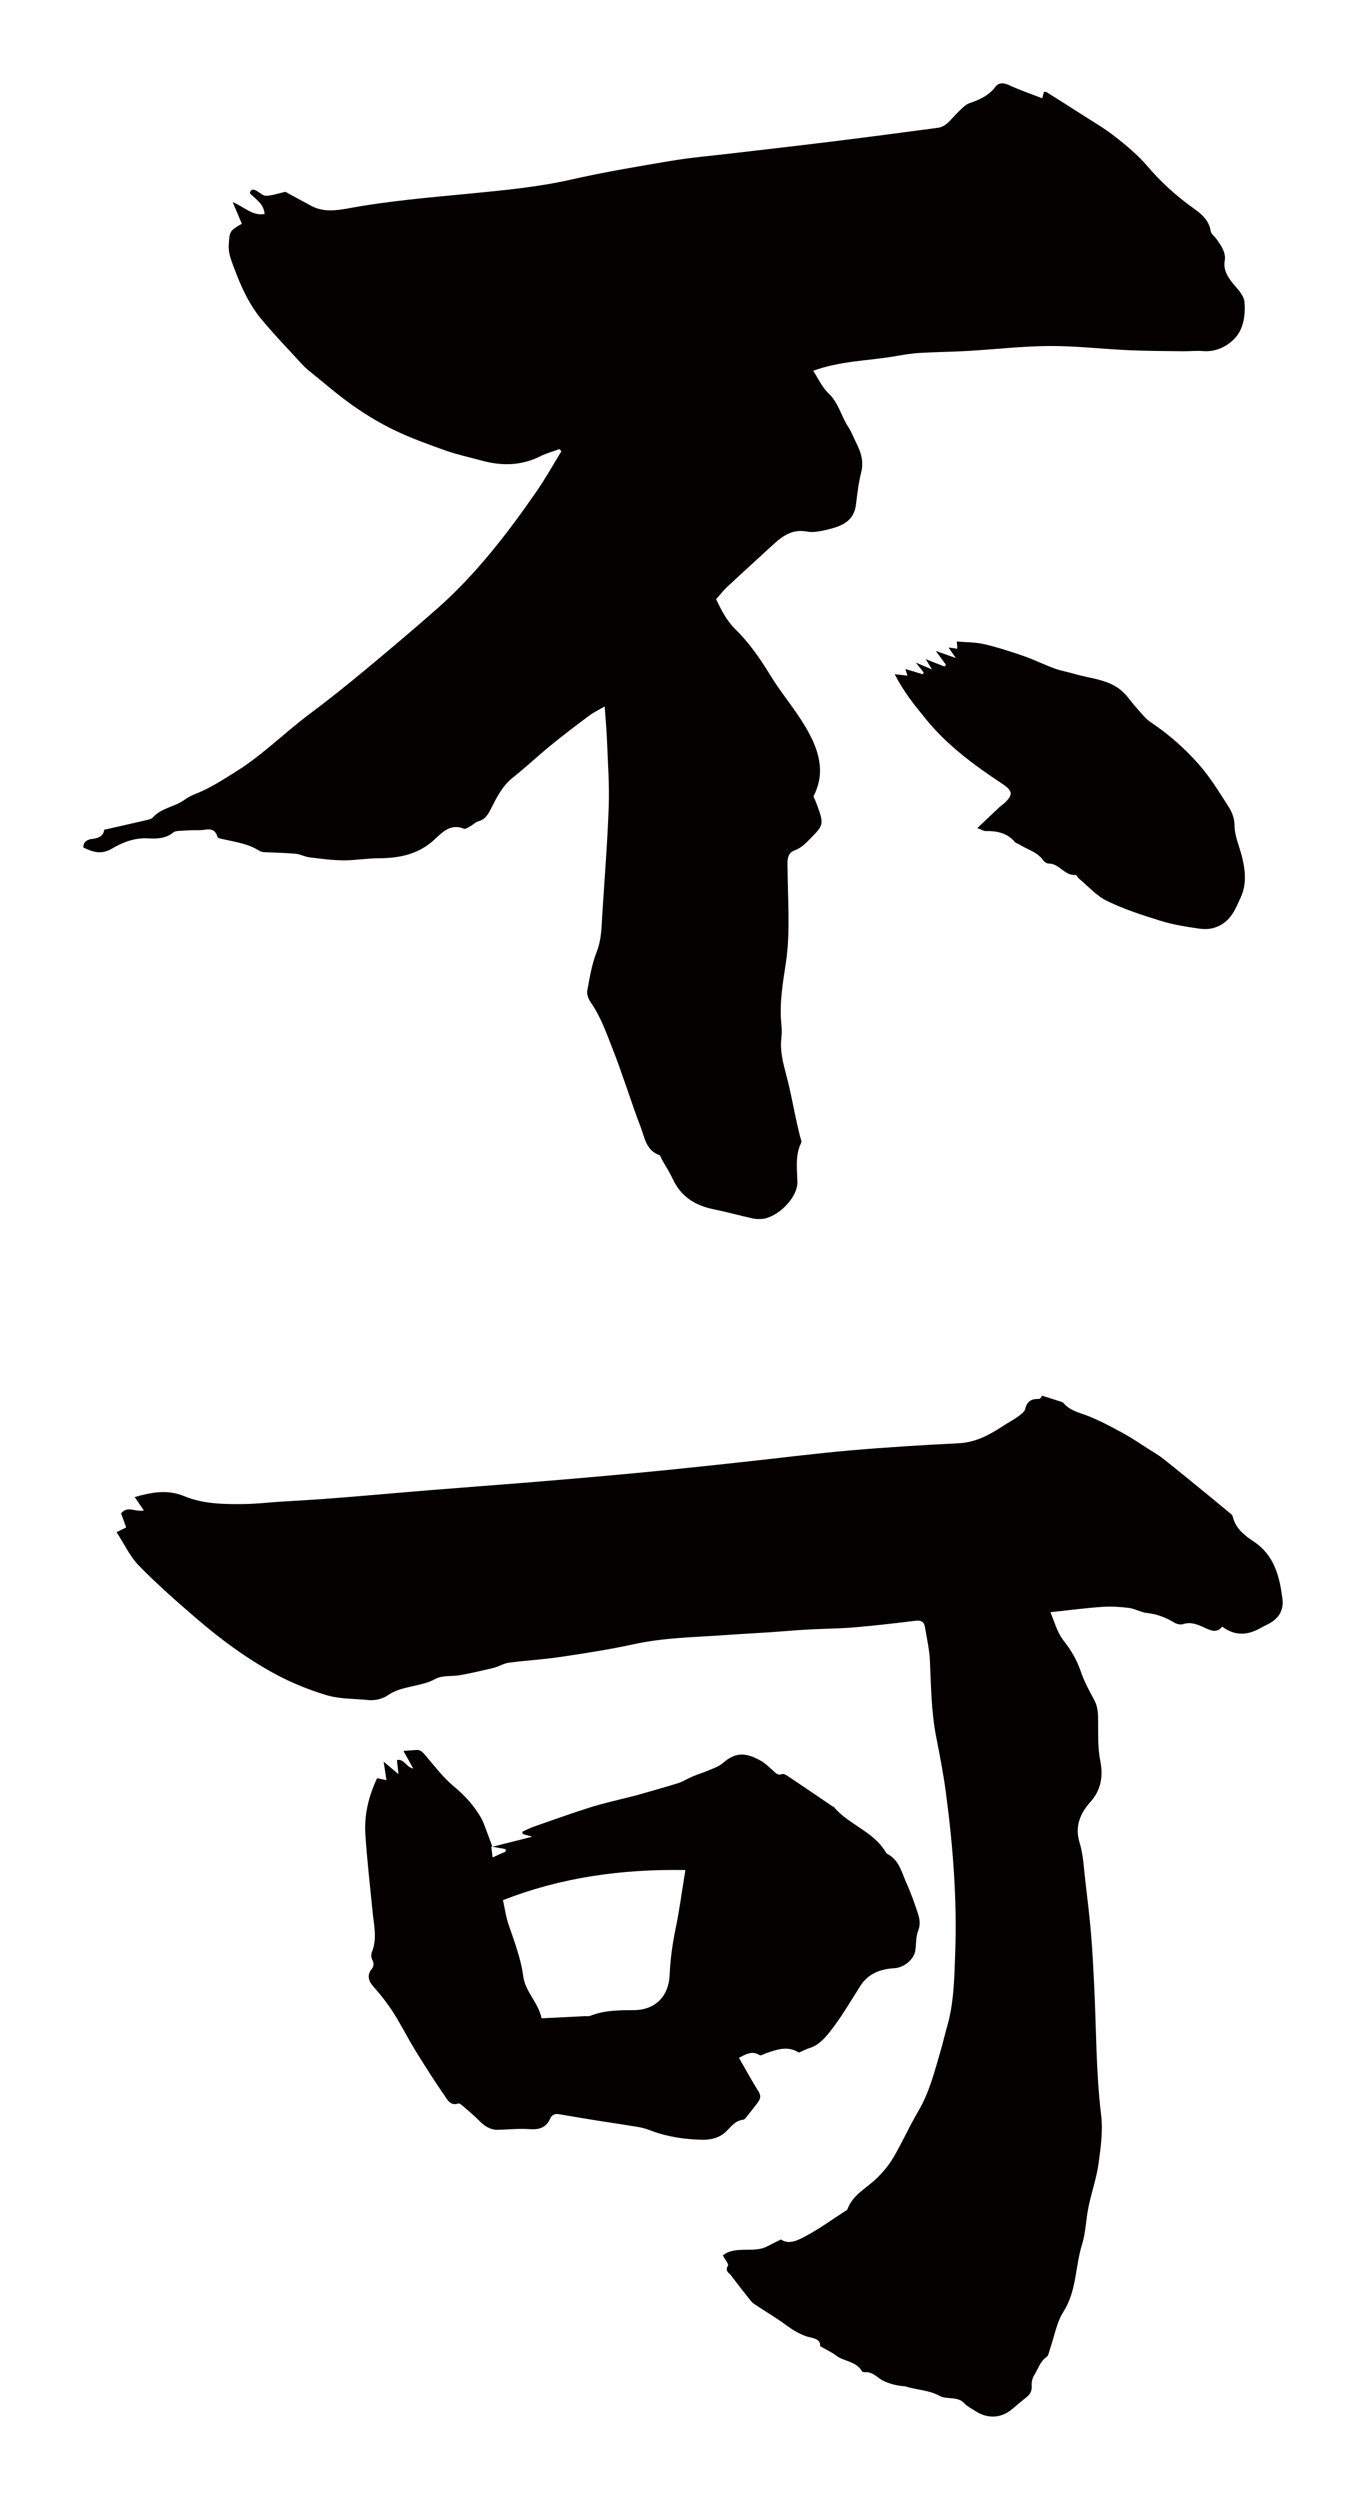 <?xml version="1.0" encoding="utf-8"?>
<!-- Generator: Adobe Illustrator 22.1.0, SVG Export Plug-In . SVG Version: 6.00 Build 0)  -->
<svg version="1.1" id="_x30_" xmlns="http://www.w3.org/2000/svg" xmlns:xlink="http://www.w3.org/1999/xlink" x="0px" y="0px"
	 viewBox="0 0 328.02 600" style="enable-background:new 0 0 328.02 600;" xml:space="preserve">
<style type="text/css">
	.st0{fill:#040000;}
</style>
<g>
	<path class="st0" d="M227.386,29.661c-0.571,0.49-1.356,0.902-2.092,1c-8.71,1.171-17.423,2.309-26.144,3.388
		c-7.916,0.978-15.843,1.868-23.764,2.804c-4.712,0.557-9.453,0.951-14.128,1.735c-8.062,1.351-16.137,2.705-24.104,4.51
		c-8.023,1.817-16.164,2.57-24.295,3.362c-9.657,0.94-19.314,1.732-28.878,3.487c-3.017,0.553-6.243,1.071-9.229-0.53
		c-2.213-1.186-4.411-2.398-6.22-3.383c-1.777,0.398-3.19,0.91-4.617,0.955c-0.755,0.024-1.534-0.768-2.305-1.186
		c-0.704-0.384-1.34-0.536-1.62,0.566c1.37,1.455,3.379,2.516,3.549,4.999c-2.91,0.507-4.807-1.684-7.661-2.845
		c0.927,2.191,1.571,3.711,2.195,5.187c-2.95,1.658-2.949,1.859-3.144,5.08c-0.124,2.028,0.62,3.748,1.286,5.535
		c1.631,4.376,3.54,8.648,6.524,12.255c3.145,3.801,6.6,7.347,9.931,10.995c0.405,0.443,0.851,0.858,1.32,1.234
		c3.54,2.85,6.969,5.86,10.675,8.477c3.197,2.257,6.595,4.312,10.121,6.001c3.977,1.905,8.161,3.409,12.327,4.881
		c2.745,0.97,5.621,1.569,8.436,2.348c4.819,1.333,9.52,1.311,14.112-0.968c1.484-0.737,3.11-1.185,4.672-1.765
		c0.159,0.176,0.317,0.354,0.476,0.53c-1.99,3.228-3.839,6.553-5.994,9.666c-7.025,10.138-14.538,19.895-23.838,28.094
		c-5.745,5.064-11.607,9.999-17.501,14.89c-4.258,3.531-8.574,7.004-13.011,10.305c-6.019,4.475-11.304,9.858-17.719,13.865
		c-3.232,2.018-6.379,4.089-9.946,5.471c-0.92,0.356-1.808,0.861-2.613,1.434c-2.327,1.656-5.442,1.867-7.45,4.132
		c-0.356,0.402-1.073,0.542-1.654,0.68c-3.264,0.769-6.536,1.5-10.063,2.301c-0.156,1.313-1.077,1.99-2.728,2.174
		c-0.924,0.103-2.295,0.43-2.287,2.076c2.271,1.072,4.239,1.845,6.98,0.219c2.477-1.469,5.419-2.601,8.619-2.408
		c2.082,0.126,4.258,0.057,6.049-1.439c0.341-0.285,0.938-0.331,1.425-0.359c1.582-0.091,3.168-0.196,4.75-0.157
		c1.603,0.039,3.649-1.053,4.389,1.608c0.092,0.332,1.054,0.476,1.635,0.607c2.899,0.654,5.868,1.074,8.445,2.738
		c0.32,0.206,0.759,0.295,1.149,0.315c2.504,0.135,5.016,0.158,7.51,0.382c1.142,0.103,2.234,0.724,3.378,0.865
		c2.693,0.333,5.403,0.695,8.109,0.719c2.803,0.024,5.608-0.489,8.414-0.498c5.073-0.017,9.696-0.934,13.591-4.599
		c1.822-1.715,3.837-3.79,6.953-2.497c0.391,0.162,1.112-0.374,1.639-0.66c0.611-0.333,1.132-0.92,1.773-1.091
		c1.528-0.408,2.267-1.448,2.945-2.774c1.432-2.804,2.776-5.656,5.365-7.72c3.167-2.525,6.127-5.307,9.266-7.87
		c2.956-2.413,6.004-4.715,9.062-6.999c1.025-0.765,2.205-1.325,3.755-2.237c0.213,3.082,0.458,5.672,0.557,8.267
		c0.2,5.241,0.595,10.494,0.412,15.725c-0.3,8.579-0.986,17.146-1.534,25.717c-0.198,3.106-0.161,6.182-1.365,9.229
		c-1.162,2.941-1.682,6.157-2.254,9.295c-0.157,0.864,0.295,2.03,0.833,2.8c2.448,3.498,3.812,7.509,5.344,11.4
		c2.399,6.092,4.294,12.382,6.632,18.5c0.963,2.518,1.312,5.619,4.503,6.757c0.285,0.102,0.399,0.679,0.598,1.033
		c0.884,1.573,1.872,3.098,2.634,4.728c1.954,4.182,5.33,6.32,9.723,7.222c3.154,0.648,6.265,1.505,9.409,2.204
		c0.774,0.172,1.613,0.189,2.408,0.115c3.438-0.32,8.502-4.908,8.378-8.986c-0.093-3.065-0.566-6.298,0.912-9.285
		c0.174-0.351-0.148-0.957-0.261-1.44c-0.251-1.08-0.535-2.152-0.772-3.236c-0.84-3.845-1.529-7.731-2.542-11.531
		c-0.786-2.949-1.549-5.84-1.186-8.932c0.129-1.099,0.111-2.239-0.003-3.343c-0.522-5.048,0.383-9.994,1.115-14.934
		c0.561-3.783,0.635-7.564,0.594-11.36c-0.043-4.037-0.208-8.074-0.242-12.112c-0.011-1.316,0.157-2.726,1.667-3.262
		c1.569-0.557,2.622-1.618,3.771-2.796c3.147-3.229,3.433-3.354,1.643-8.174c-0.246-0.664-0.542-1.311-0.84-2.028
		c3.098-5.912,1.156-11.43-1.878-16.587c-2.552-4.337-5.891-8.206-8.514-12.506c-2.439-3.998-5.085-7.791-8.412-11.06
		c-2.073-2.036-3.305-4.5-4.577-7.144c0.93-1.044,1.725-2.084,2.668-2.966c3.444-3.22,6.947-6.378,10.408-9.579
		c2.474-2.288,4.892-4.422,8.758-3.69c1.61,0.304,3.433-0.132,5.088-0.528c3.231-0.773,6.182-1.961,6.665-5.939
		c0.313-2.58,0.609-5.187,1.244-7.697c0.648-2.561,0.011-4.76-1.099-6.965c-0.681-1.353-1.216-2.799-2.038-4.057
		c-1.695-2.588-2.298-5.748-4.712-8.008c-1.533-1.434-2.439-3.537-3.664-5.397c6.495-2.372,13.027-2.387,19.377-3.448
		c1.97-0.329,3.948-0.7,5.936-0.823c3.931-0.243,7.874-0.263,11.805-0.49c6.541-0.377,13.075-1.154,19.615-1.188
		c6.342-0.033,12.684,0.721,19.031,1.007c4.34,0.196,8.689,0.196,13.035,0.253c1.594,0.021,3.201-0.175,4.781-0.042
		c3.197,0.267,5.981-1.186,7.815-3.236c1.961-2.192,2.418-5.47,2.165-8.561c-0.062-0.755-0.481-1.547-0.926-2.19
		c-0.736-1.059-1.695-1.964-2.438-3.021c-0.965-1.375-1.699-2.772-1.377-4.656c0.344-2.007-0.868-3.662-1.987-5.237
		c-0.461-0.649-1.289-1.221-1.389-1.91c-0.391-2.706-2.42-4.247-4.282-5.578c-4.058-2.902-7.651-6.177-10.898-9.974
		c-2.274-2.66-5.033-4.956-7.801-7.13c-2.528-1.986-5.347-3.604-8.058-5.352c-2.796-1.804-5.614-3.574-8.433-5.341
		c-0.138-0.087-0.379-0.011-0.577-0.011c-0.11,0.428-0.222,0.868-0.39,1.526c-2.795-1.087-5.473-1.987-8.017-3.177
		c-1.341-0.627-2.471-0.592-3.264,0.454c-1.627,2.148-3.87,3.079-6.286,3.932c-0.977,0.345-1.769,1.288-2.566,2.041
		C229.188,27.744,228.379,28.809,227.386,29.661z"/>
	<path class="st0" d="M33.382,375.797c4.422,4.506,9.181,8.697,13.979,12.811c5.602,4.803,11.535,9.191,18.011,12.776
		c4.107,2.274,8.406,4.066,12.927,5.434c3.362,1.017,6.785,0.851,10.171,1.205c1.487,0.155,3.355-0.245,4.564-1.09
		c3.495-2.44,7.883-1.991,11.534-3.988c1.669-0.912,4.005-0.546,6.009-0.915c2.666-0.491,5.315-1.086,7.946-1.734
		c1.247-0.307,2.408-1.071,3.659-1.237c4.139-0.547,8.323-0.772,12.449-1.389c5.909-0.882,11.827-1.797,17.659-3.07
		c7.275-1.59,14.663-1.642,22.019-2.181c3.545-0.259,7.096-0.433,10.643-0.671c3.072-0.206,6.14-0.489,9.215-0.659
		c3.642-0.203,7.3-0.203,10.932-0.507c4.94-0.415,9.867-0.998,14.79-1.592c1.295-0.156,2.017,0.252,2.219,1.491
		c0.438,2.675,1.068,5.346,1.19,8.039c0.278,6.175,0.327,12.354,1.529,18.458c0.868,4.41,1.724,8.832,2.316,13.284
		c1.695,12.738,2.69,25.528,2.234,38.396c-0.213,6.001-0.278,12.02-1.982,17.861c-0.551,1.888-0.968,3.814-1.525,5.701
		c-1.456,4.934-2.682,9.934-5.344,14.45c-2.137,3.627-3.859,7.497-5.986,11.131c-1.064,1.818-2.479,3.495-3.988,4.977
		c-2.43,2.387-5.74,3.914-7.034,7.401c-0.111,0.298-0.551,0.492-0.863,0.694c-2.907,1.883-5.728,3.924-8.763,5.572
		c-2.04,1.108-4.287,2.445-6.372,1.042c-1.323,0.662-2.34,1.157-3.344,1.676c-1.745,0.902-3.626,0.749-5.499,0.798
		c-1.806,0.047-3.647,0.139-5.102,1.355c0.503,0.952,1.469,2.091,1.233,2.461c-0.816,1.282,0.235,1.691,0.735,2.348
		c1.583,2.081,3.183,4.15,4.828,6.182c0.381,0.471,0.949,0.805,1.468,1.147c2.361,1.56,4.812,2.999,7.078,4.687
		c1.434,1.069,2.855,1.909,4.563,2.541c1.32,0.49,3.61,0.421,3.466,2.42c1.216,0.672,2.123,1.149,3.003,1.669
		c0.558,0.329,1.045,0.788,1.618,1.08c1.874,0.956,4.193,1.151,5.401,3.243c0.103,0.178,0.519,0.272,0.776,0.25
		c1.464-0.128,2.434,0.78,3.5,1.547c1.314,0.945,3.927,1.712,5.836,1.817c0.094,0.006,0.192,0.004,0.28,0.032
		c2.705,0.873,5.657,0.857,8.215,2.262c1.87,1.028,4.337-0.015,6.016,1.829c0.67,0.737,1.656,1.19,2.508,1.756
		c3.128,2.079,6.439,1.847,9.207-0.599c1.049-0.926,2.147-1.799,3.233-2.681c0.853-0.693,1.282-1.48,1.203-2.67
		c-0.058-0.852,0.149-1.869,0.603-2.578c0.937-1.464,1.376-3.254,2.946-4.351c0.506-0.354,0.621-1.299,0.863-1.991
		c1.043-2.979,1.552-6.293,3.204-8.878c3.197-4.999,2.809-10.809,4.466-16.13c0.903-2.901,0.945-6.06,1.565-9.063
		c0.715-3.462,1.913-6.844,2.399-10.329c0.541-3.872,1.093-7.893,0.627-11.726c-1.269-10.443-1.15-20.931-1.682-31.396
		c-0.204-4.015-0.397-8.033-0.738-12.037c-0.357-4.185-0.849-8.361-1.351-12.531c-0.38-3.148-0.477-6.406-1.408-9.393
		c-1.25-4.008,0.316-7.224,2.629-9.786c2.756-3.053,2.994-6.578,2.347-9.853c-0.703-3.56-0.453-7.031-0.534-10.527
		c-0.037-1.56-0.242-2.837-0.989-4.197c-1.213-2.209-2.405-4.476-3.209-6.853c-0.914-2.705-2.379-5.088-4.067-7.25
		c-1.616-2.069-2.144-4.428-3.179-6.833c4.322-0.458,8.399-0.991,12.493-1.282c2.116-0.15,4.279-0.005,6.388,0.266
		c1.453,0.187,2.824,1.038,4.276,1.203c2.393,0.272,4.524,1.041,6.556,2.296c0.586,0.363,1.525,0.585,2.143,0.385
		c1.876-0.607,3.39,0.049,5.045,0.792c1.373,0.616,2.962,1.55,4.371-0.196c3.04,2.3,6.094,2.101,9.185,0.334
		c0.568-0.325,1.162-0.604,1.747-0.896c2.579-1.284,3.88-3.344,3.522-6.106c-0.699-5.38-1.926-10.462-6.948-13.785
		c-2.148-1.422-4.322-3.098-4.977-5.934c-0.09-0.394-0.557-0.736-0.909-1.03c-2.148-1.791-4.306-3.569-6.474-5.335
		c-3.117-2.54-6.223-5.093-9.38-7.581c-1.085-0.855-2.303-1.544-3.473-2.289c-1.956-1.244-3.868-2.573-5.899-3.684
		c-2.74-1.498-5.502-3-8.391-4.163c-2.151-0.866-4.473-1.257-6.089-3.157c-0.272-0.32-0.83-0.418-1.274-0.563
		c-1.298-0.426-2.605-0.825-3.89-1.229c-0.196,0.229-0.451,0.779-0.692,0.772c-1.763-0.048-2.926,0.438-3.378,2.4
		c-0.176,0.766-1.173,1.419-1.916,1.96c-1.052,0.766-2.235,1.347-3.324,2.067c-3.279,2.166-6.612,4.003-10.73,4.21
		c-8.693,0.437-17.388,0.961-26.057,1.718c-8.482,0.74-16.934,1.821-25.401,2.739c-6.04,0.655-12.08,1.309-18.125,1.92
		c-5.396,0.545-10.795,1.055-16.198,1.534c-6.335,0.564-12.671,1.097-19.011,1.609c-7.079,0.572-14.163,1.092-21.243,1.662
		c-5.5,0.442-10.995,0.933-16.494,1.391c-3.544,0.295-7.088,0.594-10.635,0.847c-3.172,0.227-6.349,0.385-9.523,0.59
		c-2.973,0.194-5.942,0.546-8.915,0.583c-4.876,0.06-9.825-0.007-14.385-1.897c-4.1-1.699-7.897-0.899-11.889,0.216
		c0.731,1.068,1.369,2,2.196,3.209c-2.075,0.465-3.947-1.24-5.457,0.717c0.389,1.075,0.81,2.239,1.217,3.366
		c-0.849,0.422-1.386,0.689-2.3,1.143C29.861,370.598,31.218,373.594,33.382,375.797z"/>
	<path class="st0" d="M89.766,476.92c2.074,2.309,3.923,4.768,5.503,7.426c1.573,2.643,2.987,5.383,4.601,7.999
		c2.209,3.58,4.472,7.131,6.862,10.59c0.72,1.041,1.448,2.577,3.345,1.91c0.272-0.095,0.802,0.38,1.142,0.673
		c1.272,1.098,2.579,2.165,3.749,3.365c1.298,1.331,2.704,2.326,4.635,2.283c2.497-0.056,5.01-0.349,7.487-0.161
		c2.327,0.176,4.04-0.303,5.034-2.538c0.393-0.883,1.112-1.217,2.072-1.053c2.761,0.468,5.52,0.945,8.284,1.387
		c3.596,0.575,7.199,1.099,10.791,1.692c0.918,0.152,1.835,0.411,2.704,0.746c4.153,1.604,8.485,2.26,12.895,2.309
		c1.956,0.021,3.892-0.474,5.411-1.899c1.251-1.172,2.229-2.7,4.19-2.901c0.363-0.037,0.707-0.581,0.999-0.939
		c0.82-1.008,1.62-2.031,2.404-3.066c0.649-0.857,0.994-1.644,0.278-2.777c-1.662-2.632-3.147-5.377-4.708-8.084
		c1.687-0.852,3.168-1.786,4.977-0.633c0.289,0.185,0.994-0.266,1.499-0.442c2.628-0.919,5.252-1.882,7.922-0.17
		c0.899-0.388,1.732-0.836,2.619-1.114c2.245-0.705,3.739-2.512,5.025-4.152c2.633-3.358,4.788-7.094,7.088-10.708
		c1.934-3.038,4.88-4.099,8.244-4.285c2.264-0.125,4.71-2.133,4.994-4.307c0.202-1.543,0.105-3.197,0.653-4.603
		c0.567-1.456,0.423-2.771,0.007-4.058c-0.83-2.569-1.747-5.124-2.853-7.585c-1.129-2.514-1.734-5.43-4.532-6.877
		c-0.229-0.119-0.389-0.407-0.536-0.644c-2.995-4.843-8.822-6.404-12.336-10.644c-0.052-0.062-0.184-0.05-0.258-0.1
		c-3.629-2.457-7.251-4.924-10.892-7.361c-0.363-0.243-0.93-0.529-1.26-0.408c-1.196,0.438-1.691-0.451-2.383-1.038
		c-0.857-0.727-1.668-1.552-2.631-2.103c-3.797-2.171-6.218-2.117-9.222,0.506c-1.001,0.874-2.413,1.301-3.674,1.848
		c-1.178,0.511-2.421,0.868-3.605,1.366c-1.178,0.496-2.274,1.225-3.484,1.604c-3.375,1.058-6.789,1.989-10.189,2.966
		c-0.36,0.103-0.73,0.173-1.093,0.267c-3.249,0.84-6.538,1.552-9.735,2.556c-4.609,1.446-9.157,3.091-13.719,4.685
		c-0.912,0.318-1.77,0.789-2.653,1.19c0.037,0.177,0.073,0.355,0.11,0.532c0.586,0.168,1.173,0.335,2.282,0.652
		c-3.479,0.877-6.418,1.618-9.551,2.409c1.217,0.219,2.173,0.391,3.118,0.561c0.033,0.186,0.066,0.372,0.099,0.558
		c-0.954,0.435-1.908,0.87-3.188,1.453c-0.105-0.883-0.188-1.585-0.311-2.623c0.091,0.016,0.168,0.031,0.256,0.046
		c-0.563-1.534-1.025-2.842-1.521-4.134c-0.359-0.933-0.674-1.9-1.167-2.762c-1.677-2.938-3.884-5.354-6.524-7.546
		c-2.568-2.133-4.64-4.879-6.827-7.443c-0.65-0.762-1.183-1.43-2.269-1.337c-0.919,0.08-1.84,0.139-3.044,0.228
		c0.735,1.326,1.461,2.634,2.343,4.222c-1.756-0.357-2.14-2.381-3.906-2.031c0.111,1.001,0.211,1.906,0.374,3.385
		c-1.5-1.265-2.501-2.109-3.571-3.012c0.234,1.516,0.444,2.873,0.689,4.459c-0.83-0.172-1.421-0.294-2.267-0.467
		c-2.079,4.441-3.108,8.9-2.804,13.528c0.405,6.161,1.13,12.301,1.722,18.45c0.311,3.238,1.172,6.472-0.148,9.703
		c-0.215,0.525-0.209,1.33,0.05,1.818c0.464,0.877,0.473,1.585-0.131,2.33C87.919,474.233,88.685,475.715,89.766,476.92z
		 M164.581,448.82c-0.842,5.144-1.434,9.69-2.368,14.166c-0.769,3.685-1.248,7.37-1.42,11.124c-0.225,4.889-3.335,8.282-8.508,8.328
		c-3.51,0.031-7.128,0.002-10.517,1.37c-0.409,0.165-0.926,0.06-1.394,0.084c-3.355,0.168-6.71,0.336-10.323,0.517
		c-0.799-3.824-3.904-6.349-4.402-10.084c-0.583-4.383-2.186-8.458-3.584-12.606c-0.585-1.737-0.825-3.591-1.284-5.679
		C134.72,450.613,149.081,448.561,164.581,448.82z"/>
	<path class="st0" d="M118.259,443.227c-0.008-0.002-0.016-0.003-0.025-0.005c0.001,0.004,0.002,0.007,0.003,0.01
		C118.244,443.231,118.252,443.229,118.259,443.227z"/>
	<path class="st0" d="M222.331,172.584c5.162,6.359,11.571,11.03,18.247,15.467c2.682,1.783,2.847,2.69,0.387,4.896
		c-0.296,0.266-0.646,0.473-0.936,0.745c-1.699,1.591-3.386,3.194-5.354,5.054c0.988,0.362,1.508,0.72,2.021,0.712
		c2.697-0.046,5.15,0.438,7.002,2.632c0.236,0.278,0.706,0.346,1.035,0.56c1.954,1.271,4.398,1.797,5.822,3.893
		c0.246,0.363,0.826,0.718,1.247,0.712c2.579-0.037,3.843,3.001,6.516,2.743c0.219-0.021,0.457,0.6,0.75,0.844
		c2.235,1.851,4.246,4.18,6.787,5.408c4.139,1.998,8.579,3.43,12.987,4.794c2.896,0.897,5.943,1.368,8.955,1.807
		c1.608,0.234,3.156,0.212,4.876-0.611c3.079-1.471,4.042-4.229,5.269-6.872c1.442-3.105,1.106-6.39,0.342-9.598
		c-0.618-2.587-1.833-4.993-1.835-7.782c-0.002-1.417-0.562-3.006-1.337-4.219c-2.271-3.553-4.489-7.209-7.266-10.352
		c-3.35-3.793-7.173-7.17-11.436-10.018c-1.433-0.957-2.522-2.45-3.707-3.753c-0.927-1.02-1.697-2.186-2.648-3.18
		c-3.266-3.416-7.87-3.503-12.015-4.72c-1.604-0.471-3.274-0.75-4.837-1.322c-2.52-0.921-4.938-2.127-7.472-3.005
		c-3.093-1.071-6.225-2.082-9.409-2.821c-2.072-0.481-4.266-0.433-6.564-0.637c0.035,0.446,0.084,1.064,0.138,1.745
		c-0.712-0.101-1.332-0.189-2.122-0.302c0.546,0.79,0.959,1.386,1.745,2.523c-1.929-0.681-3.254-1.148-4.804-1.695
		c0.904,1.227,1.671,2.267,2.438,3.307c-0.121,0.141-0.242,0.284-0.364,0.426c-1.408-0.554-2.818-1.108-4.48-1.761
		c0.538,0.891,0.897,1.484,1.486,2.459c-1.484-0.625-2.49-1.049-3.879-1.634c0.844,1.053,1.373,1.712,1.901,2.37
		c-0.086,0.139-0.172,0.278-0.259,0.418c-1.331-0.402-2.663-0.804-4.14-1.25c0.225,0.725,0.366,1.18,0.491,1.586
		c-0.825-0.093-1.635-0.185-3.066-0.346C217.104,166.223,219.705,169.349,222.331,172.584z"/>
</g>
</svg>
